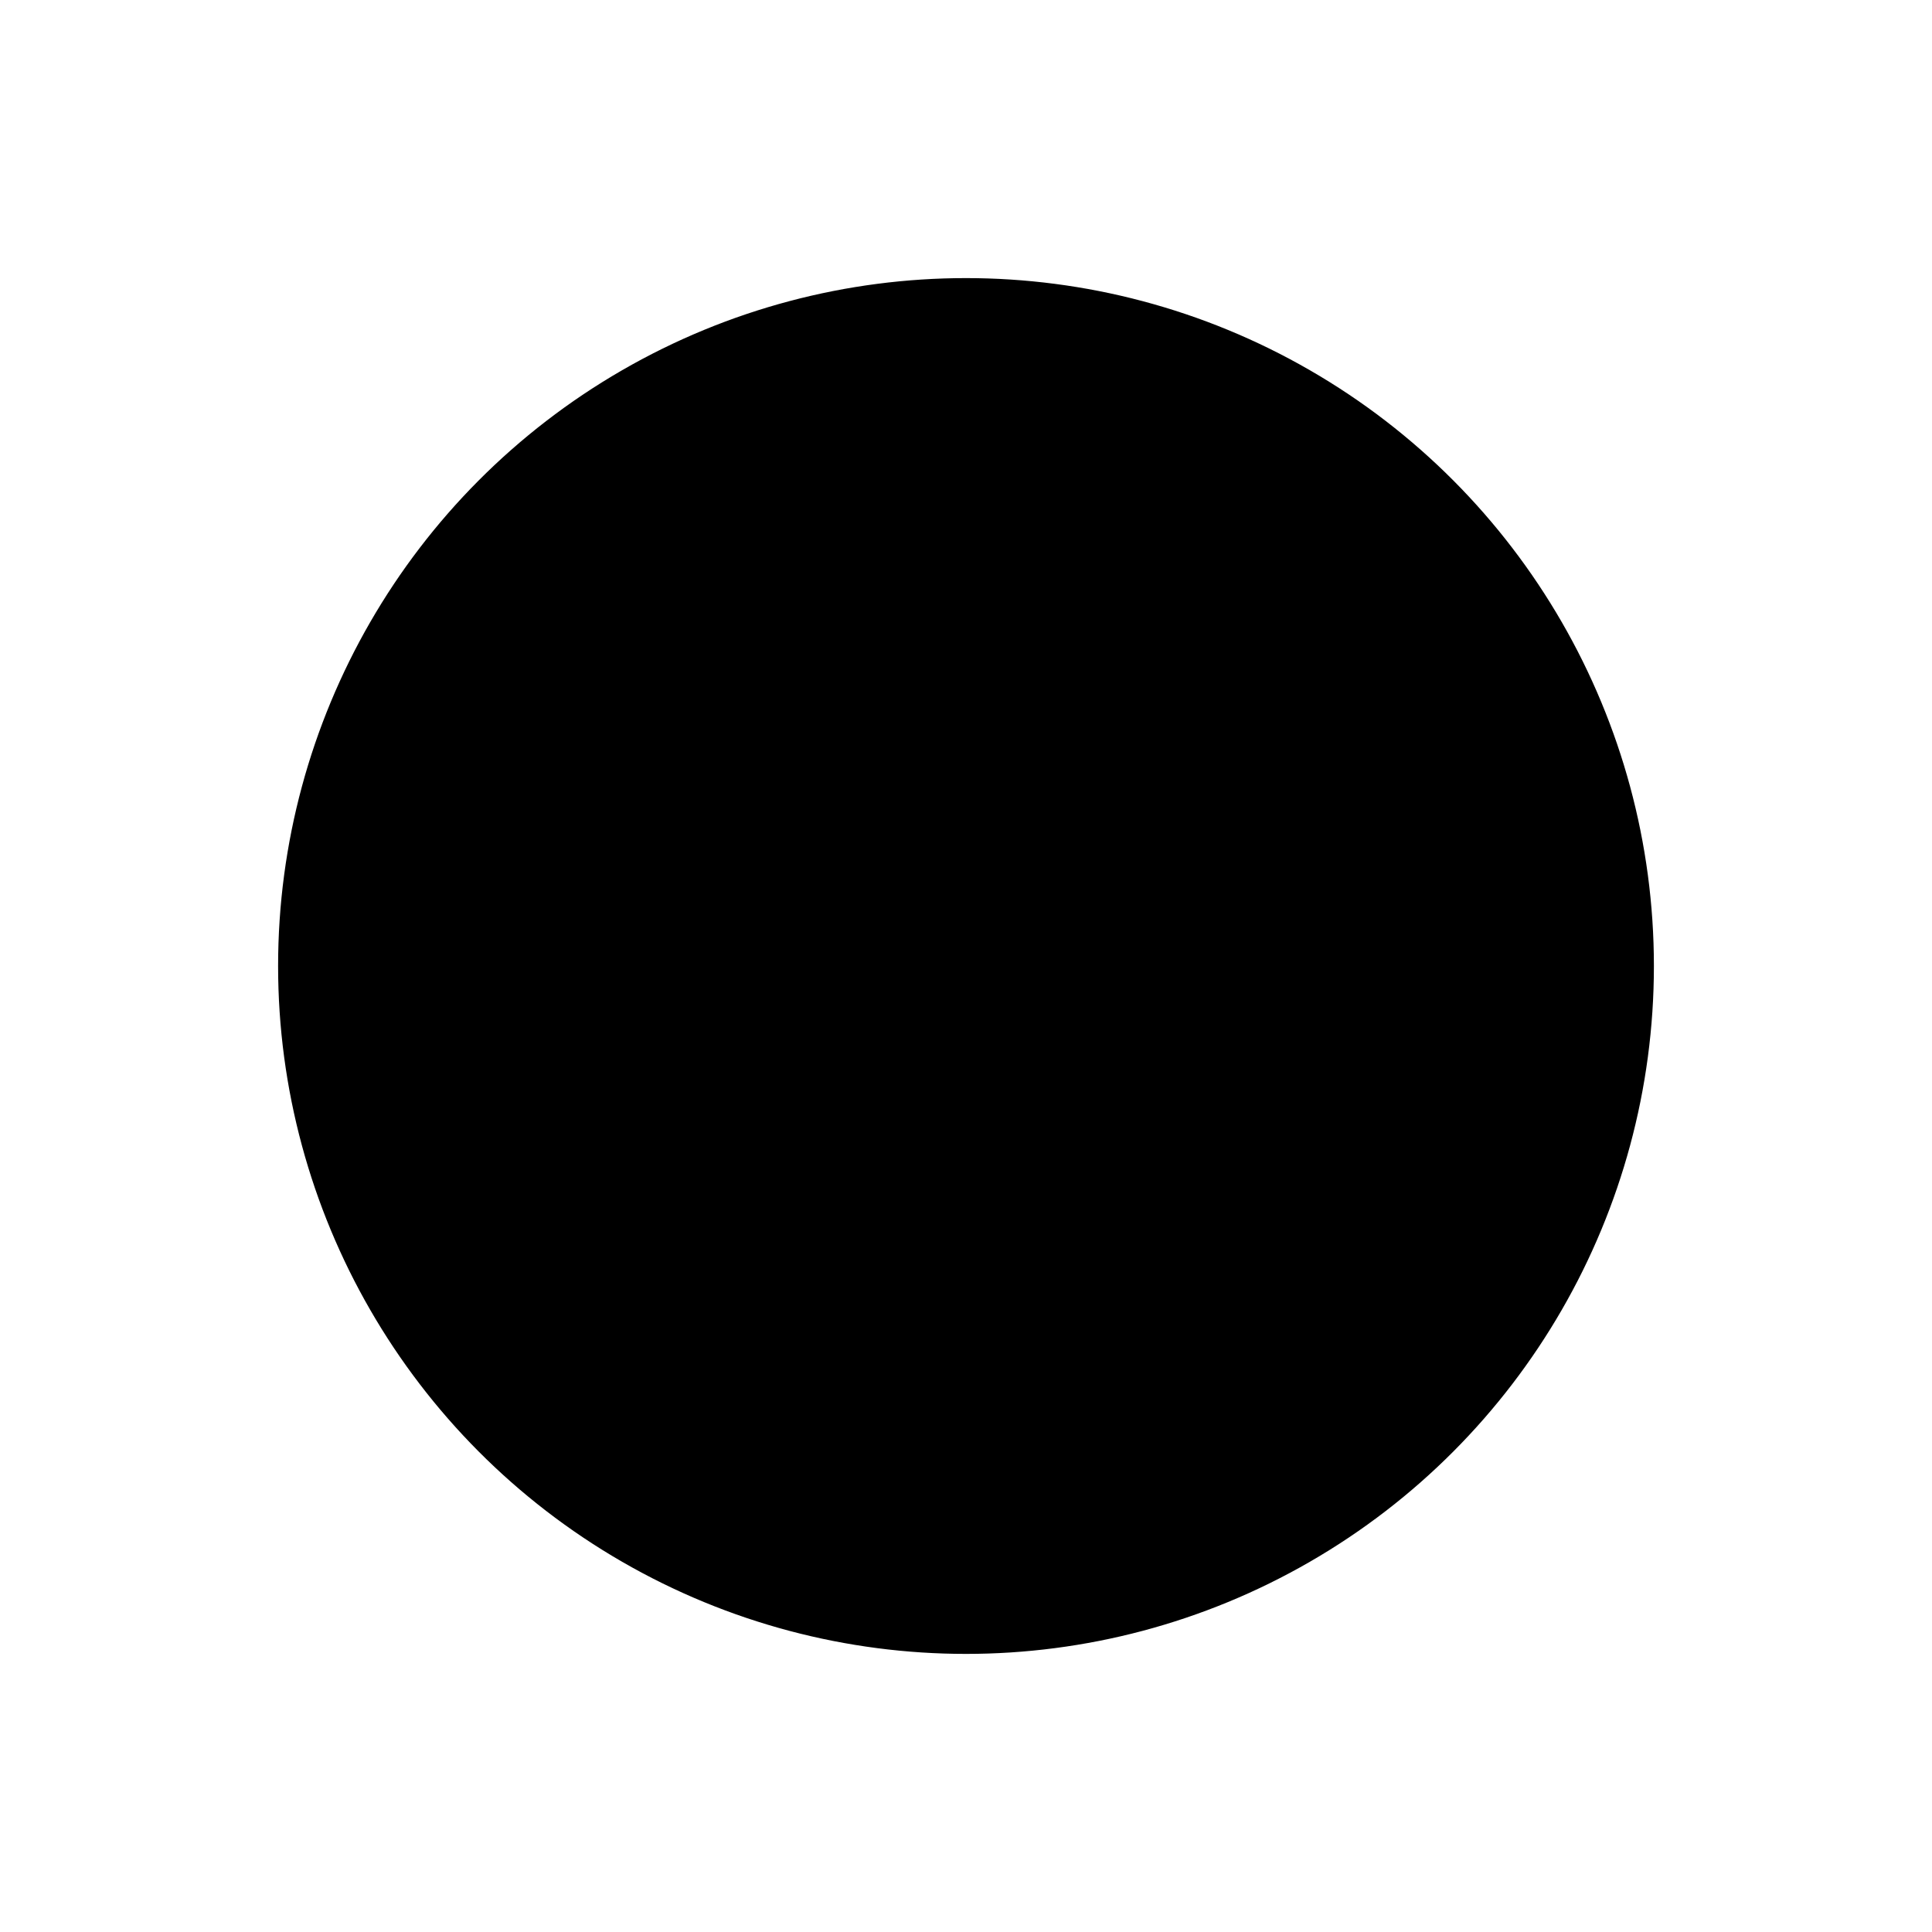 <svg width="1000" height="1000" viewBox="0 0 1000 1000" fill="none" xmlns="http://www.w3.org/2000/svg"><defs><radialGradient id="month"><stop offset="0%" stop-color="hsl(76, 48%, 84%)"/><stop offset="100%" stop-color="hsl(196, 48%, 84%)"/></radialGradient><radialGradient id="day"><stop offset="0%" stop-color="hsl(76, 48%, 72%)"/><stop offset="100%" stop-color="hsl(196, 48%, 72%)"/></radialGradient><radialGradient id="hour"><stop offset="0%" stop-color="hsl(76, 48%, 60%)"/><stop offset="100%" stop-color="hsl(196, 48%, 60%)"/></radialGradient><radialGradient id="minute"><stop offset="0%" stop-color="hsl(76, 48%, 48%)"/><stop offset="100%" stop-color="hsl(196, 48%, 48%)"/></radialGradient><radialGradient id="second"><stop offset="0%" stop-color="hsl(76, 48%, 32%)"/><stop offset="100%" stop-color="hsl(196, 48%, 32%)"/></radialGradient></defs><circle cx="500" cy="500" r="355.556" stroke="hsl(256, 48%, 24%)" stroke-width="1" fill="hsl(256, 100%, 72%)" /><circle cx="500" cy="500" r="351.852" stroke="hsl(256, 48%, 24%)" stroke-width="1" fill="hsl(256, 99%, 72%)" /><circle cx="500" cy="500" r="348.148" stroke="hsl(256, 48%, 24%)" stroke-width="1" fill="hsl(256, 98%, 72%)" /><circle cx="500" cy="500" r="344.444" stroke="hsl(256, 48%, 24%)" stroke-width="1" fill="hsl(256, 97%, 72%)" /><circle cx="500" cy="500" r="340.741" stroke="hsl(256, 48%, 24%)" stroke-width="1" fill="hsl(256, 96%, 72%)" /><circle cx="500" cy="500" r="337.037" stroke="hsl(256, 48%, 24%)" stroke-width="1" fill="hsl(256, 95%, 72%)" /><circle cx="500" cy="500" r="333.333" stroke="hsl(256, 48%, 24%)" stroke-width="1" fill="hsl(256, 94%, 72%)" /><circle cx="500" cy="500" r="329.63" stroke="hsl(256, 48%, 24%)" stroke-width="1" fill="hsl(256, 93%, 72%)" /><circle cx="500" cy="500" r="325.926" stroke="hsl(256, 48%, 24%)" stroke-width="1" fill="hsl(256, 92%, 72%)" /><circle cx="500" cy="500" r="322.222" stroke="hsl(256, 48%, 24%)" stroke-width="1" fill="hsl(256, 91%, 72%)" /><circle cx="500" cy="500" r="318.519" stroke="hsl(256, 48%, 24%)" stroke-width="1" fill="hsl(256, 90%, 72%)" /><circle cx="500" cy="500" r="314.815" stroke="hsl(256, 48%, 24%)" stroke-width="1" fill="hsl(256, 89%, 72%)" /><circle cx="500" cy="500" r="311.111" stroke="hsl(256, 48%, 24%)" stroke-width="1" fill="hsl(256, 88%, 72%)" /><circle cx="500" cy="500" r="307.407" stroke="hsl(256, 48%, 24%)" stroke-width="1" fill="hsl(256, 86%, 72%)" /><circle cx="500" cy="500" r="303.704" stroke="hsl(256, 48%, 24%)" stroke-width="1" fill="hsl(256, 85%, 72%)" /><circle cx="500" cy="500" r="300" stroke="hsl(256, 48%, 24%)" stroke-width="1" fill="hsl(256, 84%, 72%)" /><circle cx="500" cy="500" r="296.296" stroke="hsl(256, 48%, 24%)" stroke-width="1" fill="hsl(256, 83%, 72%)" /><circle cx="500" cy="500" r="292.593" stroke="hsl(256, 48%, 24%)" stroke-width="1" fill="hsl(256, 82%, 72%)" /><circle cx="500" cy="500" r="288.889" stroke="hsl(256, 48%, 24%)" stroke-width="1" fill="hsl(256, 81%, 72%)" /><circle cx="500" cy="500" r="285.185" stroke="hsl(256, 48%, 24%)" stroke-width="1" fill="hsl(256, 80%, 72%)" /><circle cx="500" cy="500" r="281.481" stroke="hsl(256, 48%, 24%)" stroke-width="1" fill="hsl(256, 79%, 72%)" /><circle cx="500" cy="500" r="277.778" stroke="hsl(256, 48%, 24%)" stroke-width="1" fill="hsl(256, 78%, 72%)" /><circle cx="500" cy="500" r="274.074" stroke="hsl(256, 48%, 24%)" stroke-width="1" fill="hsl(256, 77%, 72%)" /><circle cx="500" cy="500" r="270.37" stroke="hsl(256, 48%, 24%)" stroke-width="1" fill="hsl(256, 76%, 72%)" /><circle cx="500" cy="500" r="266.667" stroke="hsl(256, 48%, 24%)" stroke-width="1" fill="hsl(256, 75%, 72%)" /><circle cx="500" cy="500" r="262.963" stroke="hsl(256, 48%, 24%)" stroke-width="1" fill="hsl(256, 74%, 72%)" /><circle cx="500" cy="500" r="259.259" stroke="hsl(256, 48%, 24%)" stroke-width="1" fill="hsl(256, 73%, 72%)" /><circle cx="500" cy="500" r="255.556" stroke="hsl(256, 48%, 24%)" stroke-width="1" fill="hsl(256, 72%, 72%)" /><circle cx="500" cy="500" r="251.852" stroke="hsl(256, 48%, 24%)" stroke-width="1" fill="hsl(256, 71%, 72%)" /><circle cx="500" cy="500" r="248.148" stroke="hsl(256, 48%, 24%)" stroke-width="1" fill="hsl(256, 70%, 72%)" /><circle cx="500" cy="500" r="244.444" stroke="hsl(256, 48%, 24%)" stroke-width="1" fill="hsl(256, 69%, 72%)" /><circle cx="500" cy="500" r="240.741" stroke="hsl(256, 48%, 24%)" stroke-width="1" fill="hsl(256, 68%, 72%)" /><circle cx="500" cy="500" r="237.037" stroke="hsl(256, 48%, 24%)" stroke-width="1" fill="hsl(256, 67%, 72%)" /><circle cx="500" cy="500" r="233.333" stroke="hsl(256, 48%, 24%)" stroke-width="1" fill="hsl(256, 66%, 72%)" /><circle cx="500" cy="500" r="229.63" stroke="hsl(256, 48%, 24%)" stroke-width="1" fill="hsl(256, 65%, 72%)" /><circle cx="500" cy="500" r="225.926" stroke="hsl(256, 48%, 24%)" stroke-width="1" fill="hsl(256, 64%, 72%)" /><circle cx="500" cy="500" r="222.222" stroke="hsl(256, 48%, 24%)" stroke-width="1" fill="hsl(256, 63%, 72%)" /><circle cx="500" cy="500" r="218.519" stroke="hsl(256, 48%, 24%)" stroke-width="1" fill="hsl(256, 61%, 72%)" /><circle cx="500" cy="500" r="214.815" stroke="hsl(256, 48%, 24%)" stroke-width="1" fill="hsl(256, 60%, 72%)" /><circle cx="500" cy="500" r="211.111" stroke="hsl(256, 48%, 24%)" stroke-width="1" fill="hsl(256, 59%, 72%)" /><circle cx="500" cy="500" r="207.407" stroke="hsl(256, 48%, 24%)" stroke-width="1" fill="hsl(256, 58%, 72%)" /><circle cx="500" cy="500" r="203.704" stroke="hsl(256, 48%, 24%)" stroke-width="1" fill="hsl(256, 57%, 72%)" /><circle cx="500" cy="500" r="200" stroke="hsl(256, 48%, 24%)" stroke-width="1" fill="hsl(256, 56%, 72%)" /><circle cx="500" cy="500" r="196.296" stroke="hsl(256, 48%, 24%)" stroke-width="1" fill="hsl(256, 55%, 72%)" /><circle cx="500" cy="500" r="192.593" stroke="hsl(256, 48%, 24%)" stroke-width="1" fill="hsl(256, 54%, 72%)" /><circle cx="500" cy="500" r="188.889" stroke="hsl(256, 48%, 24%)" stroke-width="1" fill="hsl(256, 53%, 72%)" /><circle cx="500" cy="500" r="185.185" stroke="hsl(256, 48%, 24%)" stroke-width="1" fill="hsl(256, 52%, 72%)" /><circle cx="500" cy="500" r="181.481" stroke="hsl(256, 48%, 24%)" stroke-width="1" fill="hsl(256, 51%, 72%)" /><circle cx="500" cy="500" r="177.778" stroke="hsl(256, 48%, 24%)" stroke-width="1" fill="hsl(256, 50%, 72%)" /><circle cx="500" cy="500" r="174.074" stroke="hsl(256, 48%, 24%)" stroke-width="1" fill="hsl(256, 49%, 72%)" /><circle cx="500" cy="500" r="170.37" stroke="hsl(256, 48%, 24%)" stroke-width="1" fill="hsl(256, 48%, 72%)" /><circle cx="500" cy="500" r="166.667" stroke="hsl(256, 48%, 24%)" stroke-width="1" fill="hsl(256, 47%, 72%)" /><circle cx="500" cy="500" r="162.963" stroke="hsl(256, 48%, 24%)" stroke-width="1" fill="hsl(256, 46%, 72%)" /><circle cx="500" cy="500" r="159.259" stroke="hsl(256, 48%, 24%)" stroke-width="1" fill="hsl(256, 45%, 72%)" /><circle cx="500" cy="500" r="155.556" stroke="hsl(256, 48%, 24%)" stroke-width="1" fill="hsl(256, 44%, 72%)" /><circle cx="500" cy="500" r="151.852" stroke="hsl(256, 48%, 24%)" stroke-width="1" fill="hsl(256, 43%, 72%)" /><circle cx="500" cy="500" r="148.148" stroke="hsl(256, 48%, 24%)" stroke-width="1" fill="hsl(256, 42%, 72%)" /><circle cx="500" cy="500" r="144.444" stroke="hsl(256, 48%, 24%)" stroke-width="1" fill="hsl(256, 41%, 72%)" /><circle cx="500" cy="500" r="140.741" stroke="hsl(256, 48%, 24%)" stroke-width="1" fill="hsl(256, 40%, 72%)" /><circle cx="500" cy="500" r="137.037" stroke="hsl(256, 48%, 24%)" stroke-width="1" fill="hsl(256, 39%, 72%)" /><circle cx="500" cy="500" r="133.333" stroke="hsl(256, 48%, 24%)" stroke-width="1" fill="hsl(256, 38%, 72%)" /><circle cx="500" cy="500" r="129.63" stroke="hsl(256, 48%, 24%)" stroke-width="1" fill="hsl(256, 36%, 72%)" /><circle cx="500" cy="500" r="125.926" stroke="hsl(256, 48%, 24%)" stroke-width="1" fill="hsl(256, 35%, 72%)" /><circle cx="500" cy="500" r="122.222" stroke="hsl(256, 48%, 24%)" stroke-width="1" fill="hsl(256, 34%, 72%)" /><circle cx="500" cy="500" r="118.519" stroke="hsl(256, 48%, 24%)" stroke-width="1" fill="hsl(256, 33%, 72%)" /><circle cx="500" cy="500" r="114.815" stroke="hsl(256, 48%, 24%)" stroke-width="1" fill="hsl(256, 32%, 72%)" /><circle cx="500" cy="500" r="111.111" stroke="hsl(256, 48%, 24%)" stroke-width="1" fill="hsl(256, 31%, 72%)" /><circle cx="500" cy="500" r="107.407" stroke="hsl(256, 48%, 24%)" stroke-width="1" fill="hsl(256, 30%, 72%)" /><circle cx="500" cy="500" r="103.704" stroke="hsl(256, 48%, 24%)" stroke-width="1" fill="hsl(256, 29%, 72%)" /><circle cx="500" cy="500" r="100" stroke="hsl(256, 48%, 24%)" stroke-width="1" fill="hsl(256, 28%, 72%)" /><circle cx="500" cy="500" r="96.296" stroke="hsl(256, 48%, 24%)" stroke-width="1" fill="hsl(256, 27%, 72%)" /><circle cx="500" cy="500" r="92.593" stroke="hsl(256, 48%, 24%)" stroke-width="1" fill="hsl(256, 26%, 72%)" /><circle cx="500" cy="500" r="88.889" stroke="hsl(256, 48%, 24%)" stroke-width="1" fill="hsl(256, 25%, 72%)" /><circle cx="500" cy="500" r="85.185" stroke="hsl(256, 48%, 24%)" stroke-width="1" fill="hsl(256, 24%, 72%)" /><circle cx="500" cy="500" r="81.481" stroke="hsl(256, 48%, 24%)" stroke-width="1" fill="hsl(256, 23%, 72%)" /><circle cx="500" cy="500" r="77.778" stroke="hsl(256, 48%, 24%)" stroke-width="1" fill="hsl(256, 22%, 72%)" /><circle cx="500" cy="500" r="74.074" stroke="hsl(256, 48%, 24%)" stroke-width="1" fill="hsl(256, 21%, 72%)" /><circle cx="500" cy="500" r="70.37" stroke="hsl(256, 48%, 24%)" stroke-width="1" fill="hsl(256, 20%, 72%)" /><circle cx="500" cy="500" r="66.667" stroke="hsl(256, 48%, 24%)" stroke-width="1" fill="hsl(256, 19%, 72%)" /><circle cx="500" cy="500" r="62.963" stroke="hsl(256, 48%, 24%)" stroke-width="1" fill="hsl(256, 18%, 72%)" /><circle cx="500" cy="500" r="59.259" stroke="hsl(256, 48%, 24%)" stroke-width="1" fill="hsl(256, 17%, 72%)" /><circle cx="500" cy="500" r="55.556" stroke="hsl(256, 48%, 24%)" stroke-width="1" fill="hsl(256, 16%, 72%)" /><circle cx="500" cy="500" r="51.852" stroke="hsl(256, 48%, 24%)" stroke-width="1" fill="hsl(256, 15%, 72%)" /><circle cx="500" cy="500" r="48.148" stroke="hsl(256, 48%, 24%)" stroke-width="1" fill="hsl(256, 14%, 72%)" /><circle cx="500" cy="500" r="44.444" stroke="hsl(256, 48%, 24%)" stroke-width="1" fill="hsl(256, 13%, 72%)" /><circle cx="500" cy="500" r="40.741" stroke="hsl(256, 48%, 24%)" stroke-width="1" fill="hsl(256, 11%, 72%)" /><circle cx="500" cy="500" r="37.037" stroke="hsl(256, 48%, 24%)" stroke-width="1" fill="hsl(256, 10%, 72%)" /><circle cx="500" cy="500" r="33.333" stroke="hsl(256, 48%, 24%)" stroke-width="1" fill="hsl(256, 9%, 72%)" /><circle cx="500" cy="500" r="29.63" stroke="hsl(256, 48%, 24%)" stroke-width="1" fill="hsl(256, 8%, 72%)" /><circle cx="500" cy="500" r="25.926" stroke="hsl(256, 48%, 24%)" stroke-width="1" fill="hsl(256, 7%, 72%)" /><circle cx="500" cy="500" r="22.222" stroke="hsl(256, 48%, 24%)" stroke-width="1" fill="hsl(256, 6%, 72%)" /><circle cx="500" cy="500" r="18.519" stroke="hsl(256, 48%, 24%)" stroke-width="1" fill="hsl(256, 5%, 72%)" /><circle cx="500" cy="500" r="14.815" stroke="hsl(256, 48%, 24%)" stroke-width="1" fill="hsl(256, 4%, 72%)" /><circle cx="500" cy="500" r="11.111" stroke="hsl(256, 48%, 24%)" stroke-width="1" fill="hsl(256, 3%, 72%)" /><circle cx="500" cy="500" r="7.407" stroke="hsl(256, 48%, 24%)" stroke-width="1" fill="hsl(256, 2%, 72%)" /><circle cx="500" cy="500" r="3.704" stroke="hsl(256, 48%, 24%)" stroke-width="1" fill="hsl(256, 1%, 72%)" /><circle cx="500" cy="793.056" r="62.5" fill="url(#month)"/><circle cx="812.169" cy="467.19" r="41.667" fill="url(#day)"/><circle cx="500" cy="175.694" r="31.25" fill="url(#hour)"/><circle cx="430.407" cy="172.592" r="20.833" fill="url(#minute)"/><circle cx="606.654" cy="828.247" r="10.417" fill="url(#second)"/></svg>